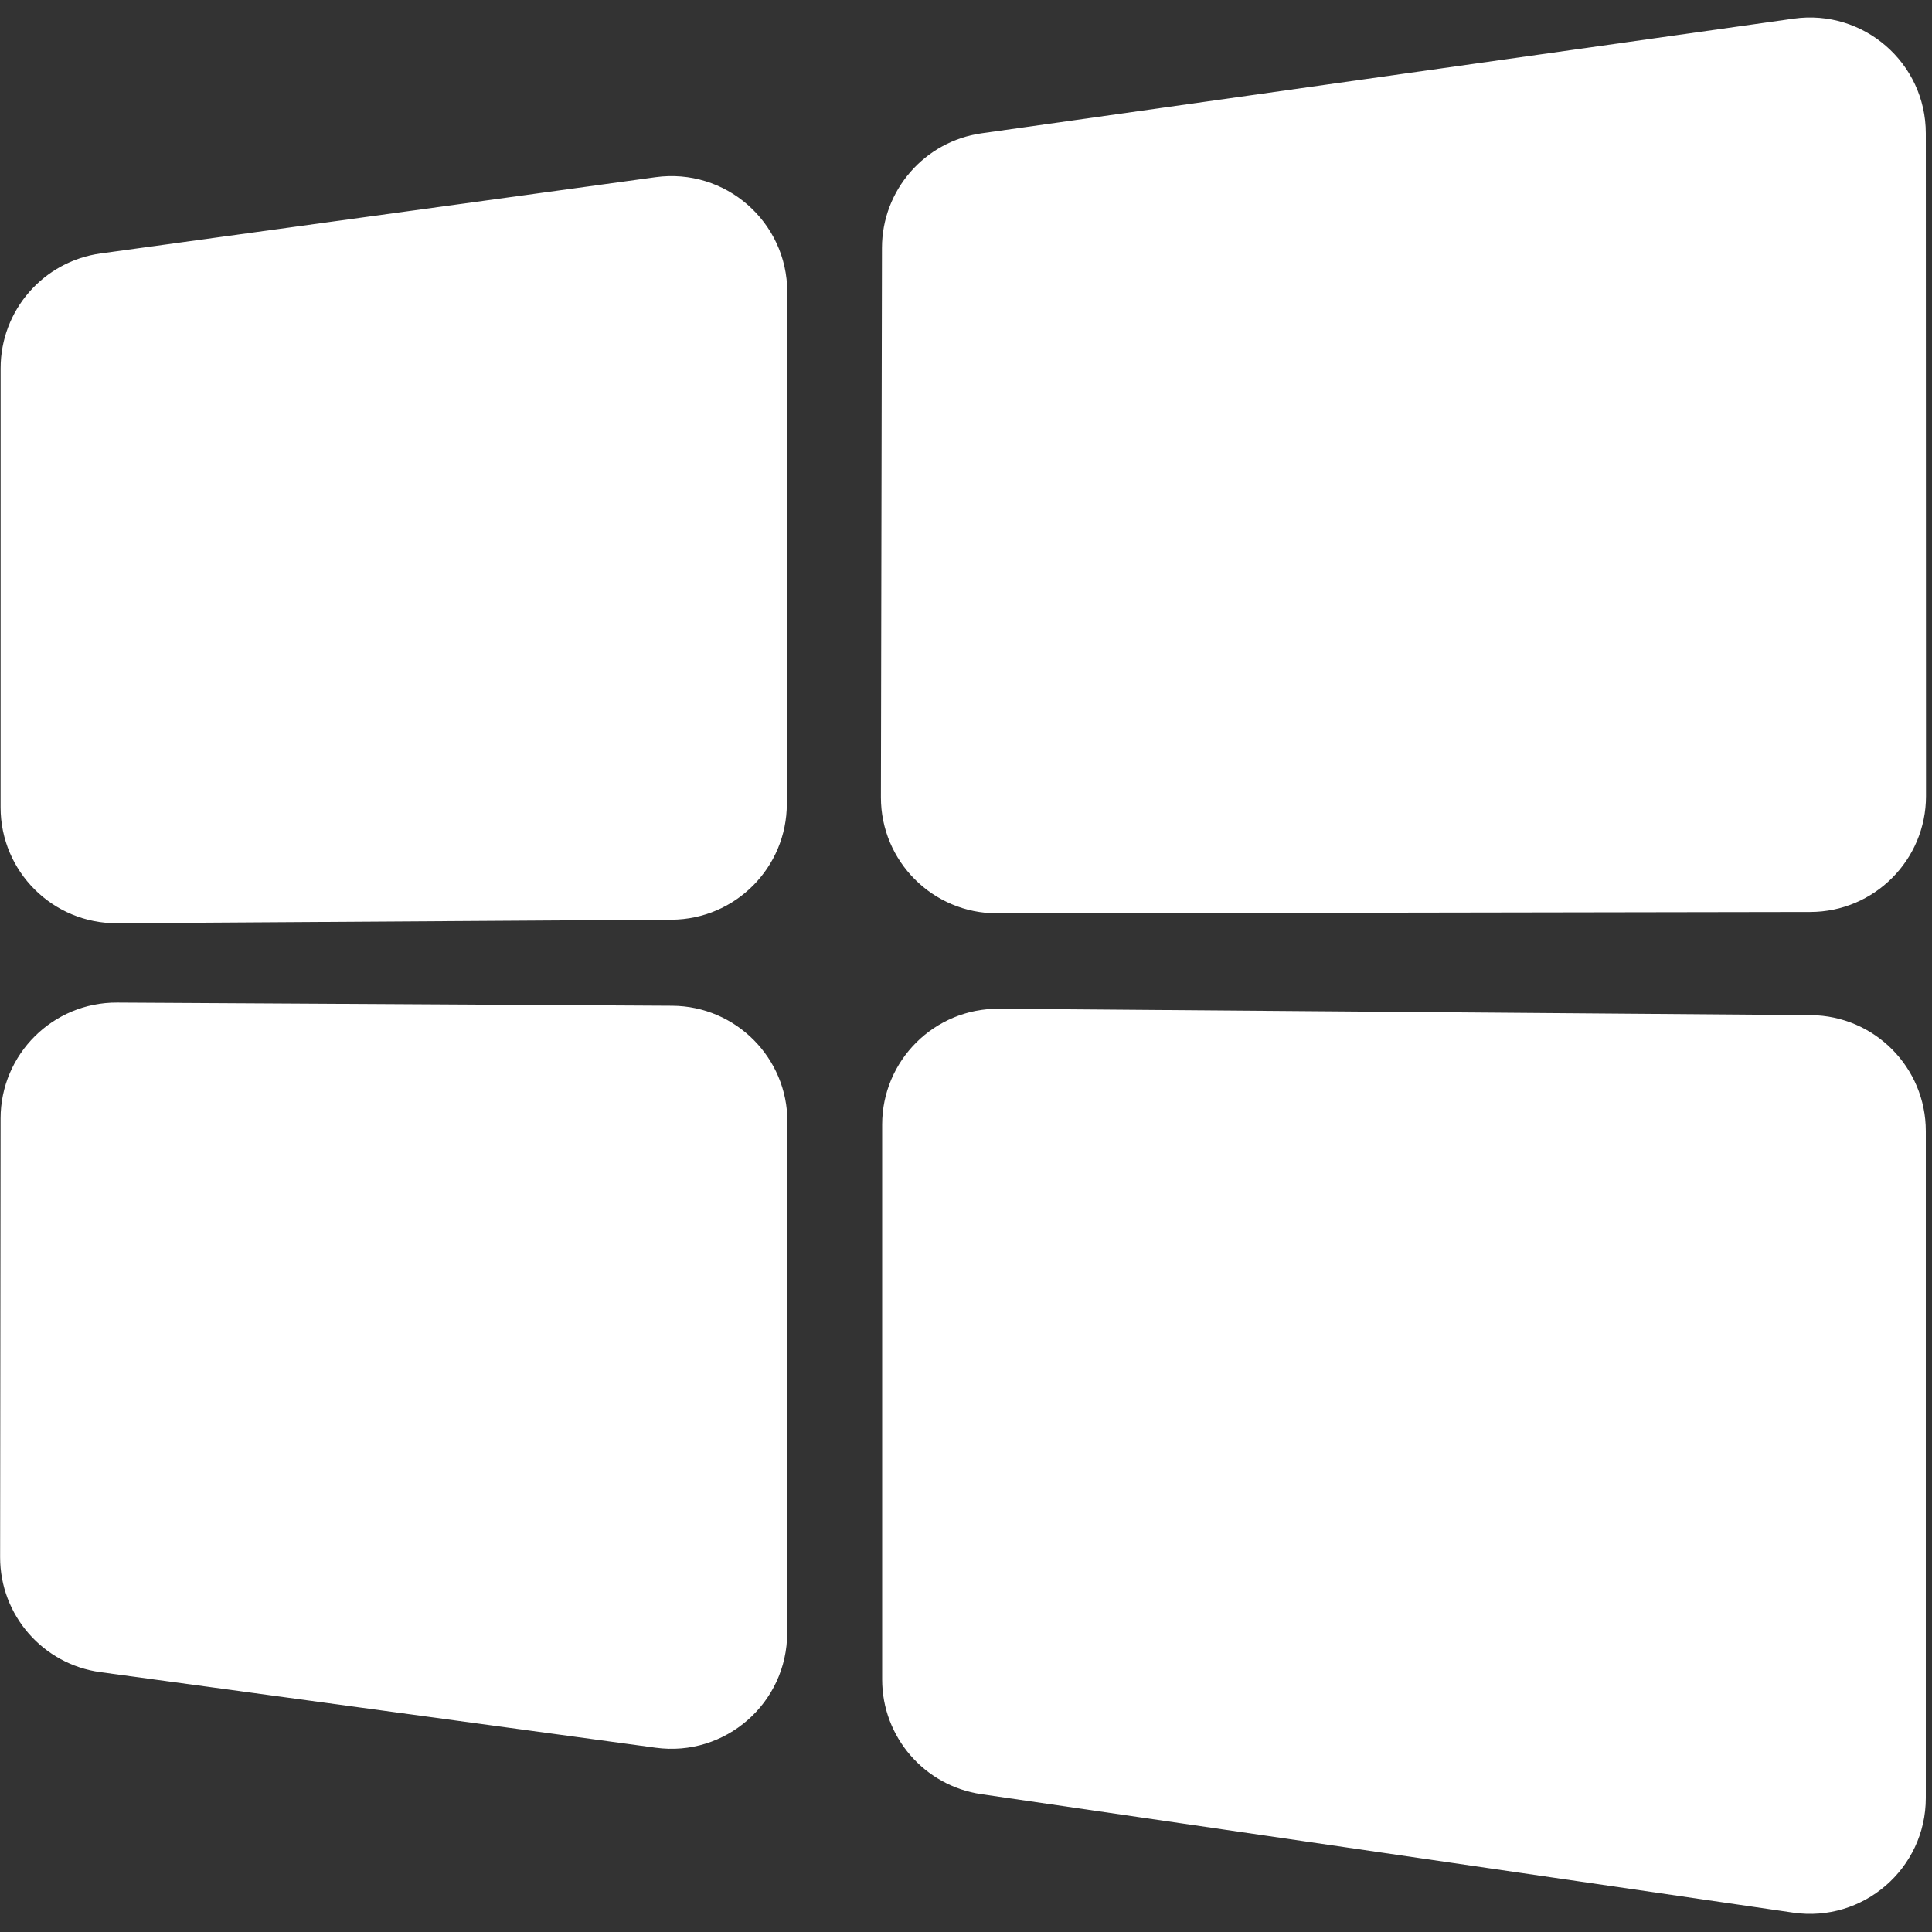 <svg width="50" height="50" viewBox="0 0 50 50" fill="none" xmlns="http://www.w3.org/2000/svg">
<rect x="0" y="0" width="50" height="50" fill="#333333" stroke="none"/>
<path d="M0.003 40.299C0.001 41.8 1.11 43.072 2.598 43.275L16.967 45.231C18.768 45.477 20.371 44.078 20.372 42.26L20.378 29.03C20.379 27.38 19.046 26.038 17.395 26.029L3.032 25.947C1.37 25.938 0.017 27.282 0.015 28.944L0.003 40.299ZM17.383 23.802C19.031 23.791 20.362 22.452 20.363 20.804L20.374 7.559C20.375 5.739 18.768 4.337 16.965 4.585L2.607 6.559C1.122 6.763 0.016 8.032 0.016 9.531L0.015 20.894C0.015 22.559 1.37 23.905 3.034 23.894L17.383 23.802ZM22.83 43.464C22.83 44.954 23.923 46.218 25.397 46.433L46.407 49.499C48.217 49.763 49.84 48.36 49.84 46.53V29.272C49.84 27.625 48.511 26.285 46.864 26.272L25.854 26.106C24.188 26.093 22.83 27.439 22.83 29.106V43.464ZM46.85 23.602C48.505 23.599 49.846 22.256 49.845 20.601L49.84 3.452C49.84 1.629 48.227 0.228 46.421 0.482L25.406 3.449C23.928 3.657 22.828 4.921 22.825 6.413L22.798 20.631C22.795 22.292 24.142 23.639 25.803 23.637L46.85 23.602Z" fill="white"/>
</svg>

